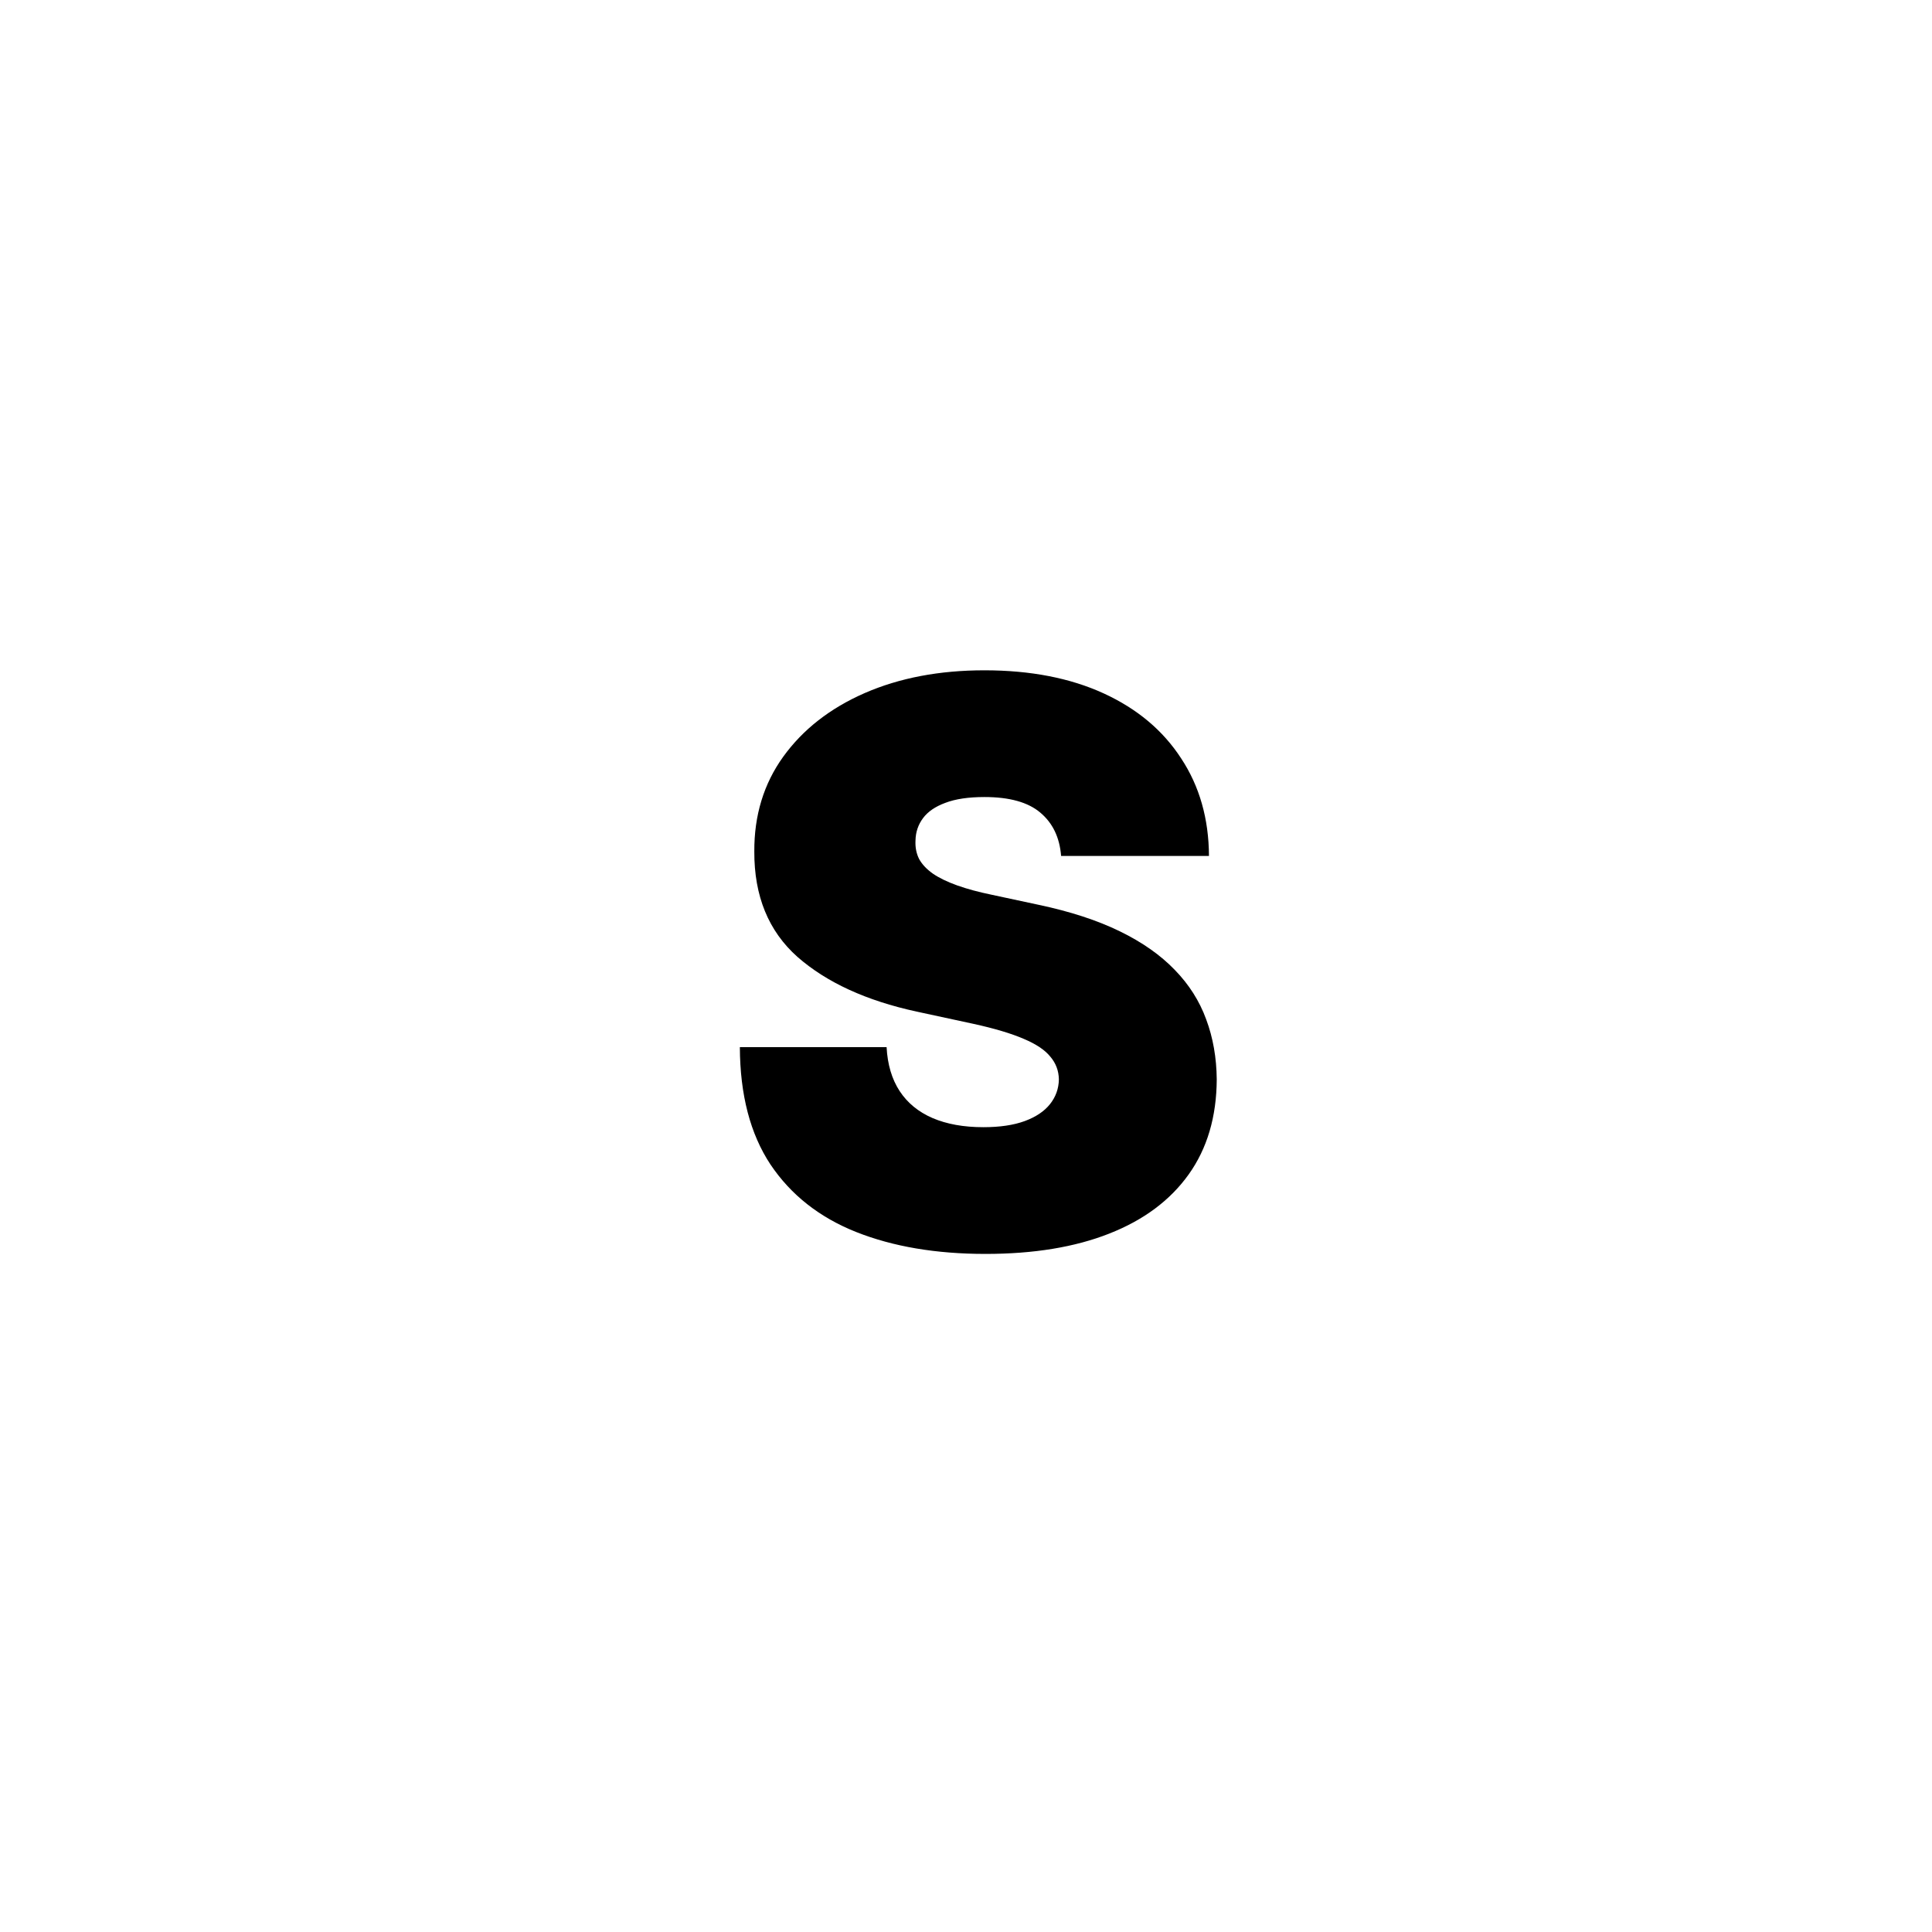 <?xml version="1.0" encoding="UTF-8"?> <svg xmlns="http://www.w3.org/2000/svg" width="79" height="79" viewBox="0 0 79 79" fill="none"> <rect width="79" height="79" fill="white"></rect> <path d="M43.389 35C43.329 34.242 43.045 33.652 42.537 33.227C42.037 32.803 41.276 32.591 40.253 32.591C39.601 32.591 39.067 32.67 38.651 32.83C38.242 32.981 37.938 33.19 37.742 33.455C37.545 33.72 37.442 34.023 37.435 34.364C37.42 34.644 37.469 34.898 37.583 35.125C37.704 35.345 37.893 35.545 38.151 35.727C38.408 35.902 38.738 36.061 39.139 36.205C39.541 36.349 40.018 36.477 40.571 36.591L42.48 37C43.768 37.273 44.87 37.633 45.787 38.08C46.704 38.527 47.454 39.053 48.037 39.659C48.62 40.258 49.048 40.932 49.321 41.682C49.601 42.432 49.745 43.25 49.753 44.136C49.745 45.667 49.363 46.962 48.605 48.023C47.848 49.083 46.764 49.89 45.355 50.443C43.954 50.996 42.268 51.273 40.298 51.273C38.276 51.273 36.511 50.974 35.003 50.375C33.503 49.777 32.336 48.856 31.503 47.614C30.677 46.364 30.261 44.765 30.253 42.818H36.253C36.291 43.53 36.469 44.129 36.787 44.614C37.105 45.099 37.552 45.466 38.128 45.716C38.711 45.966 39.404 46.091 40.208 46.091C40.882 46.091 41.446 46.008 41.901 45.841C42.355 45.674 42.7 45.443 42.935 45.148C43.17 44.852 43.291 44.515 43.298 44.136C43.291 43.78 43.173 43.47 42.946 43.205C42.726 42.932 42.363 42.69 41.855 42.477C41.348 42.258 40.662 42.053 39.798 41.864L37.48 41.364C35.42 40.917 33.795 40.17 32.605 39.125C31.423 38.072 30.836 36.636 30.844 34.818C30.836 33.341 31.23 32.049 32.026 30.943C32.829 29.83 33.938 28.962 35.355 28.341C36.779 27.72 38.412 27.409 40.253 27.409C42.132 27.409 43.757 27.724 45.128 28.352C46.499 28.981 47.556 29.867 48.298 31.012C49.048 32.148 49.427 33.477 49.435 35H43.389Z" fill="black"></path> </svg> 